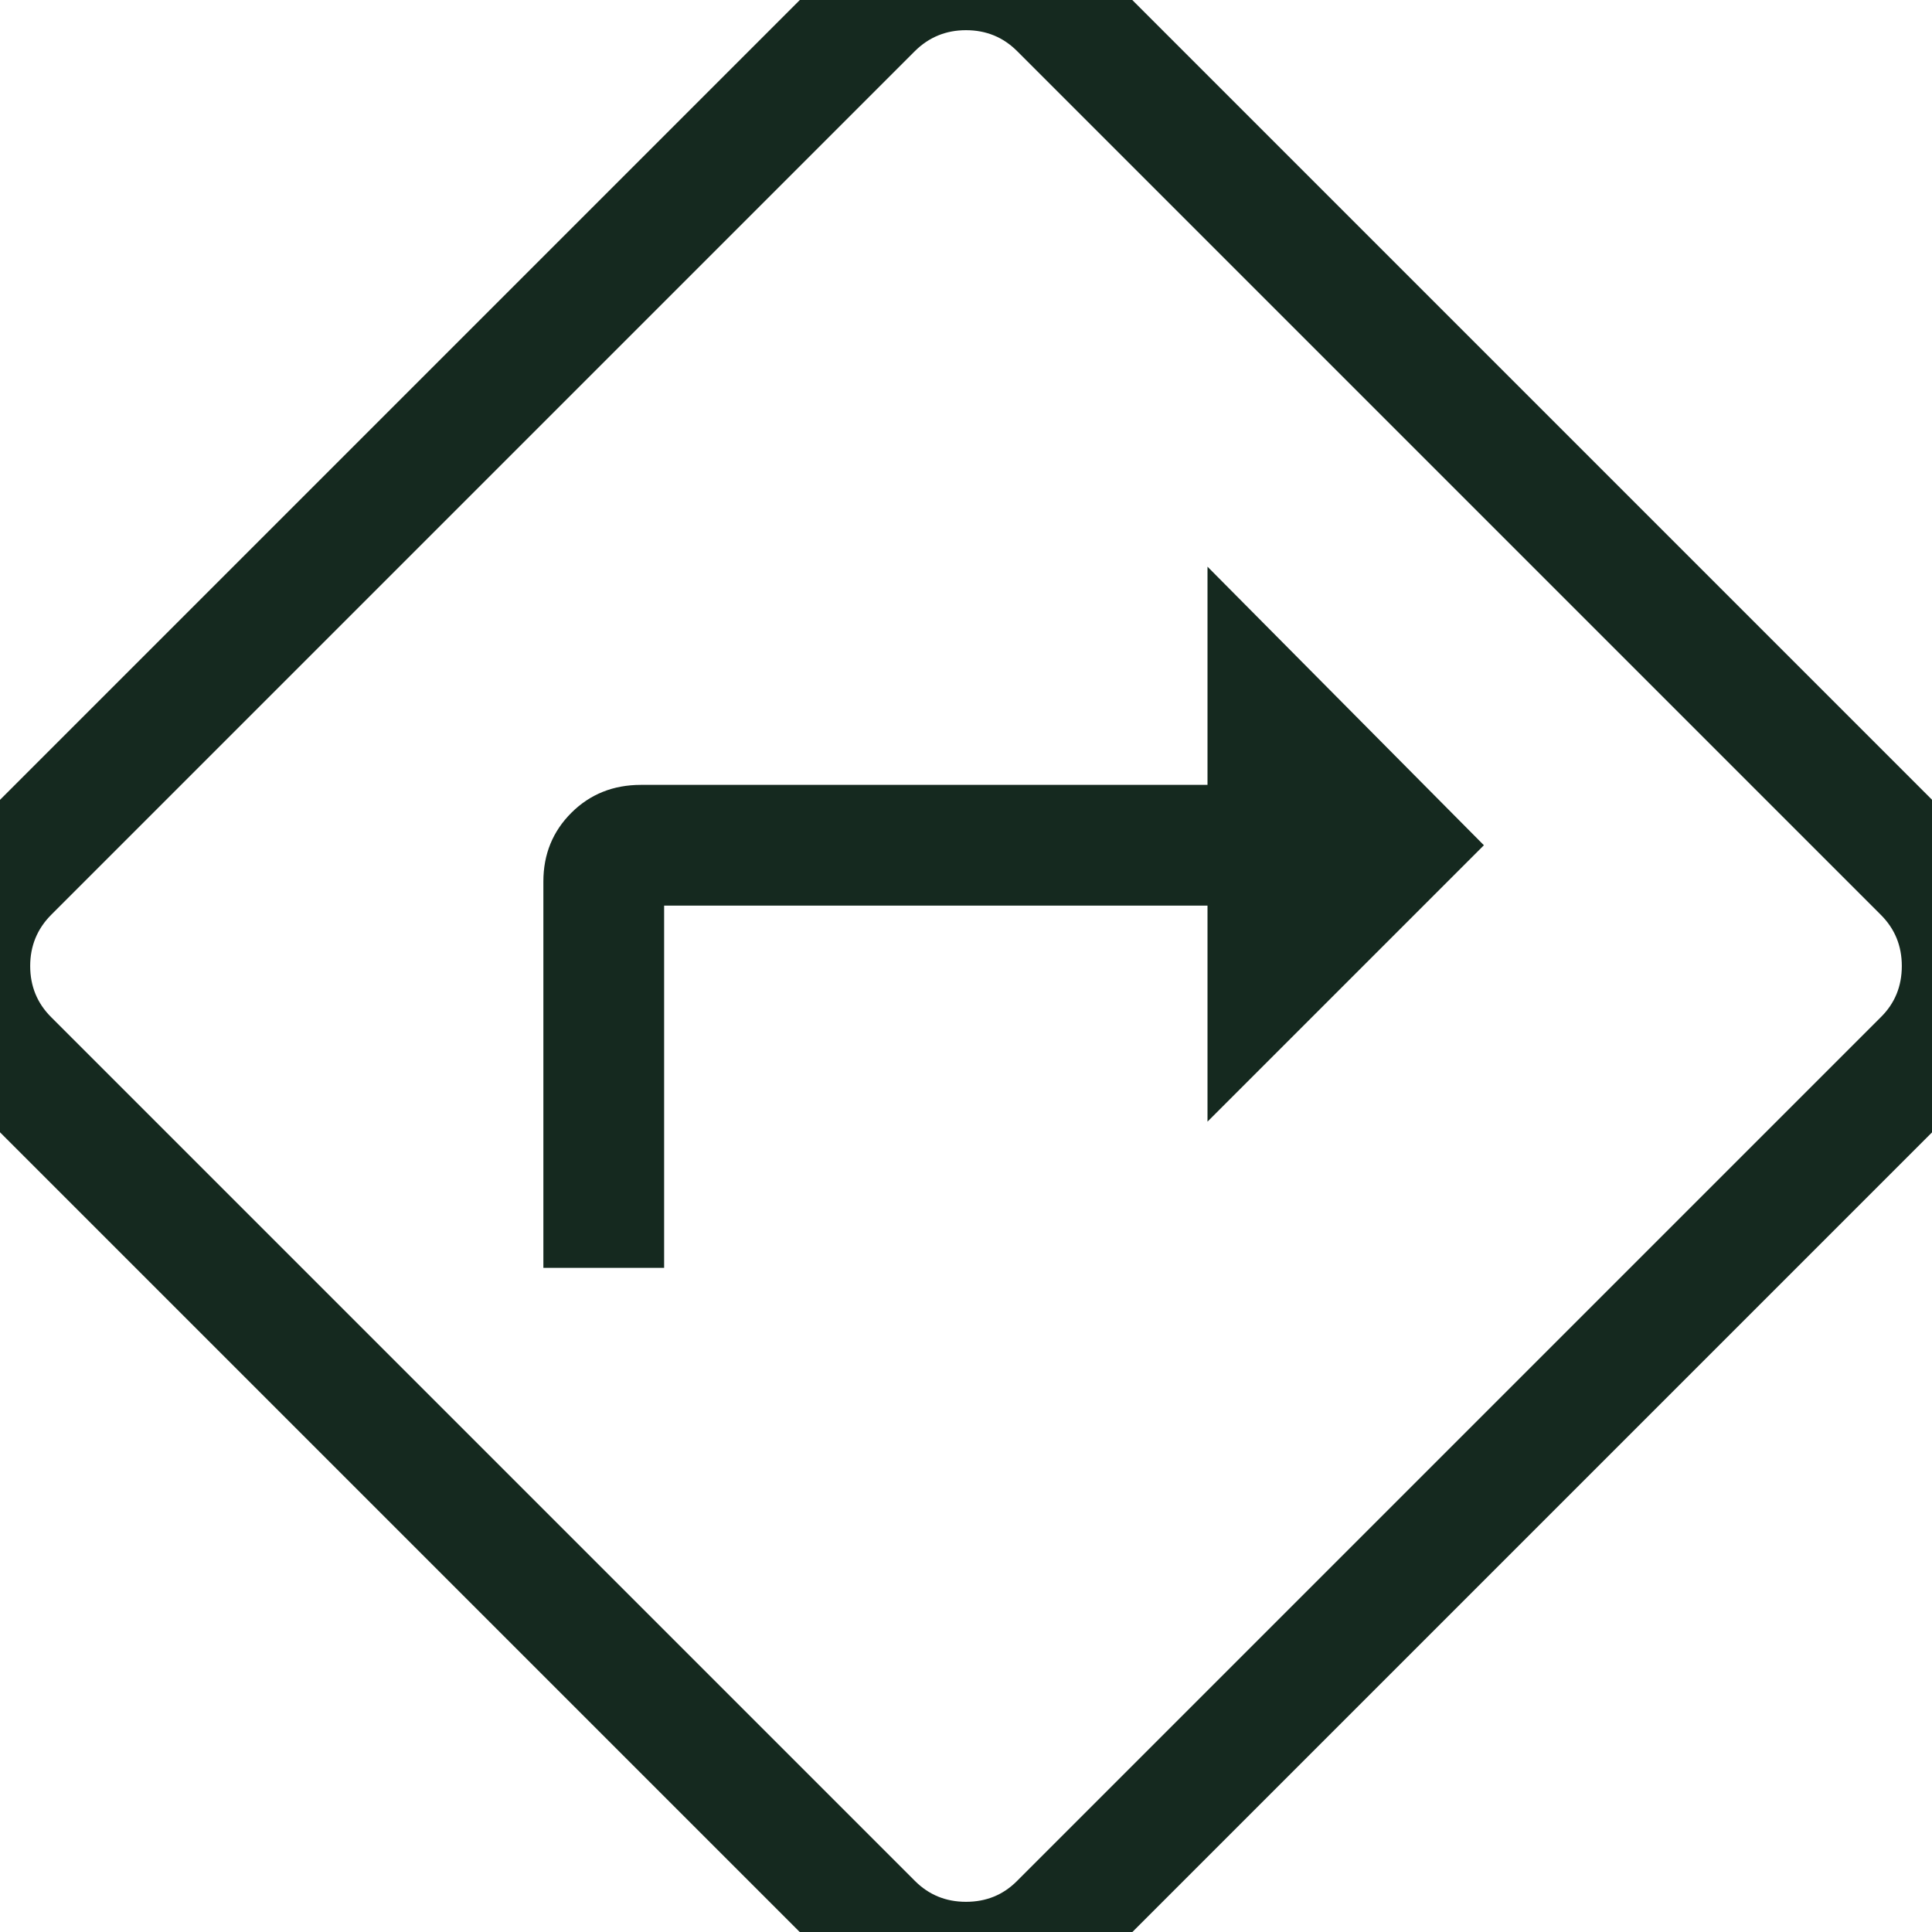 <svg width="16" height="16" viewBox="0 0 16 16" fill="none" xmlns="http://www.w3.org/2000/svg">
<g clip-path="url(#clip0_6003_2627)">
<path d="M4.5 10.5H5.5V7.5H10V9.289L12.289 7L10 4.693V6.5H5.308C5.079 6.5 4.887 6.577 4.733 6.73C4.578 6.884 4.5 7.074 4.5 7.3V10.5ZM8.004 16.731C7.803 16.731 7.604 16.691 7.408 16.61C7.211 16.529 7.032 16.408 6.87 16.247L-0.246 9.131C-0.407 8.97 -0.529 8.792 -0.609 8.598C-0.69 8.403 -0.73 8.205 -0.73 8.004C-0.73 7.803 -0.69 7.604 -0.609 7.408C-0.529 7.211 -0.407 7.032 -0.246 6.87L6.87 -0.246C7.031 -0.407 7.208 -0.529 7.403 -0.609C7.597 -0.69 7.795 -0.73 7.997 -0.73C8.198 -0.73 8.396 -0.69 8.593 -0.609C8.789 -0.529 8.969 -0.407 9.131 -0.246L16.247 6.87C16.408 7.031 16.529 7.208 16.61 7.403C16.691 7.597 16.731 7.795 16.731 7.997C16.731 8.198 16.691 8.396 16.61 8.593C16.529 8.789 16.408 8.969 16.247 9.131L9.131 16.247C8.97 16.408 8.792 16.529 8.598 16.61C8.403 16.691 8.205 16.731 8.004 16.731ZM4 12L7.577 15.577C7.693 15.693 7.834 15.75 8 15.75C8.167 15.75 8.308 15.693 8.423 15.577L15.577 8.423C15.693 8.308 15.75 8.167 15.75 8C15.75 7.834 15.693 7.693 15.577 7.577L8.423 0.423C8.308 0.308 8.167 0.25 8 0.25C7.834 0.25 7.693 0.308 7.577 0.423L0.423 7.577C0.308 7.693 0.25 7.834 0.25 8C0.25 8.167 0.308 8.308 0.423 8.423L4 12Z" fill="#15291F"/>
</g>
<defs>
<clipPath id="clip0_6003_2627">
<rect width="16" height="16" fill="white"/>
</clipPath>
</defs>
</svg>
